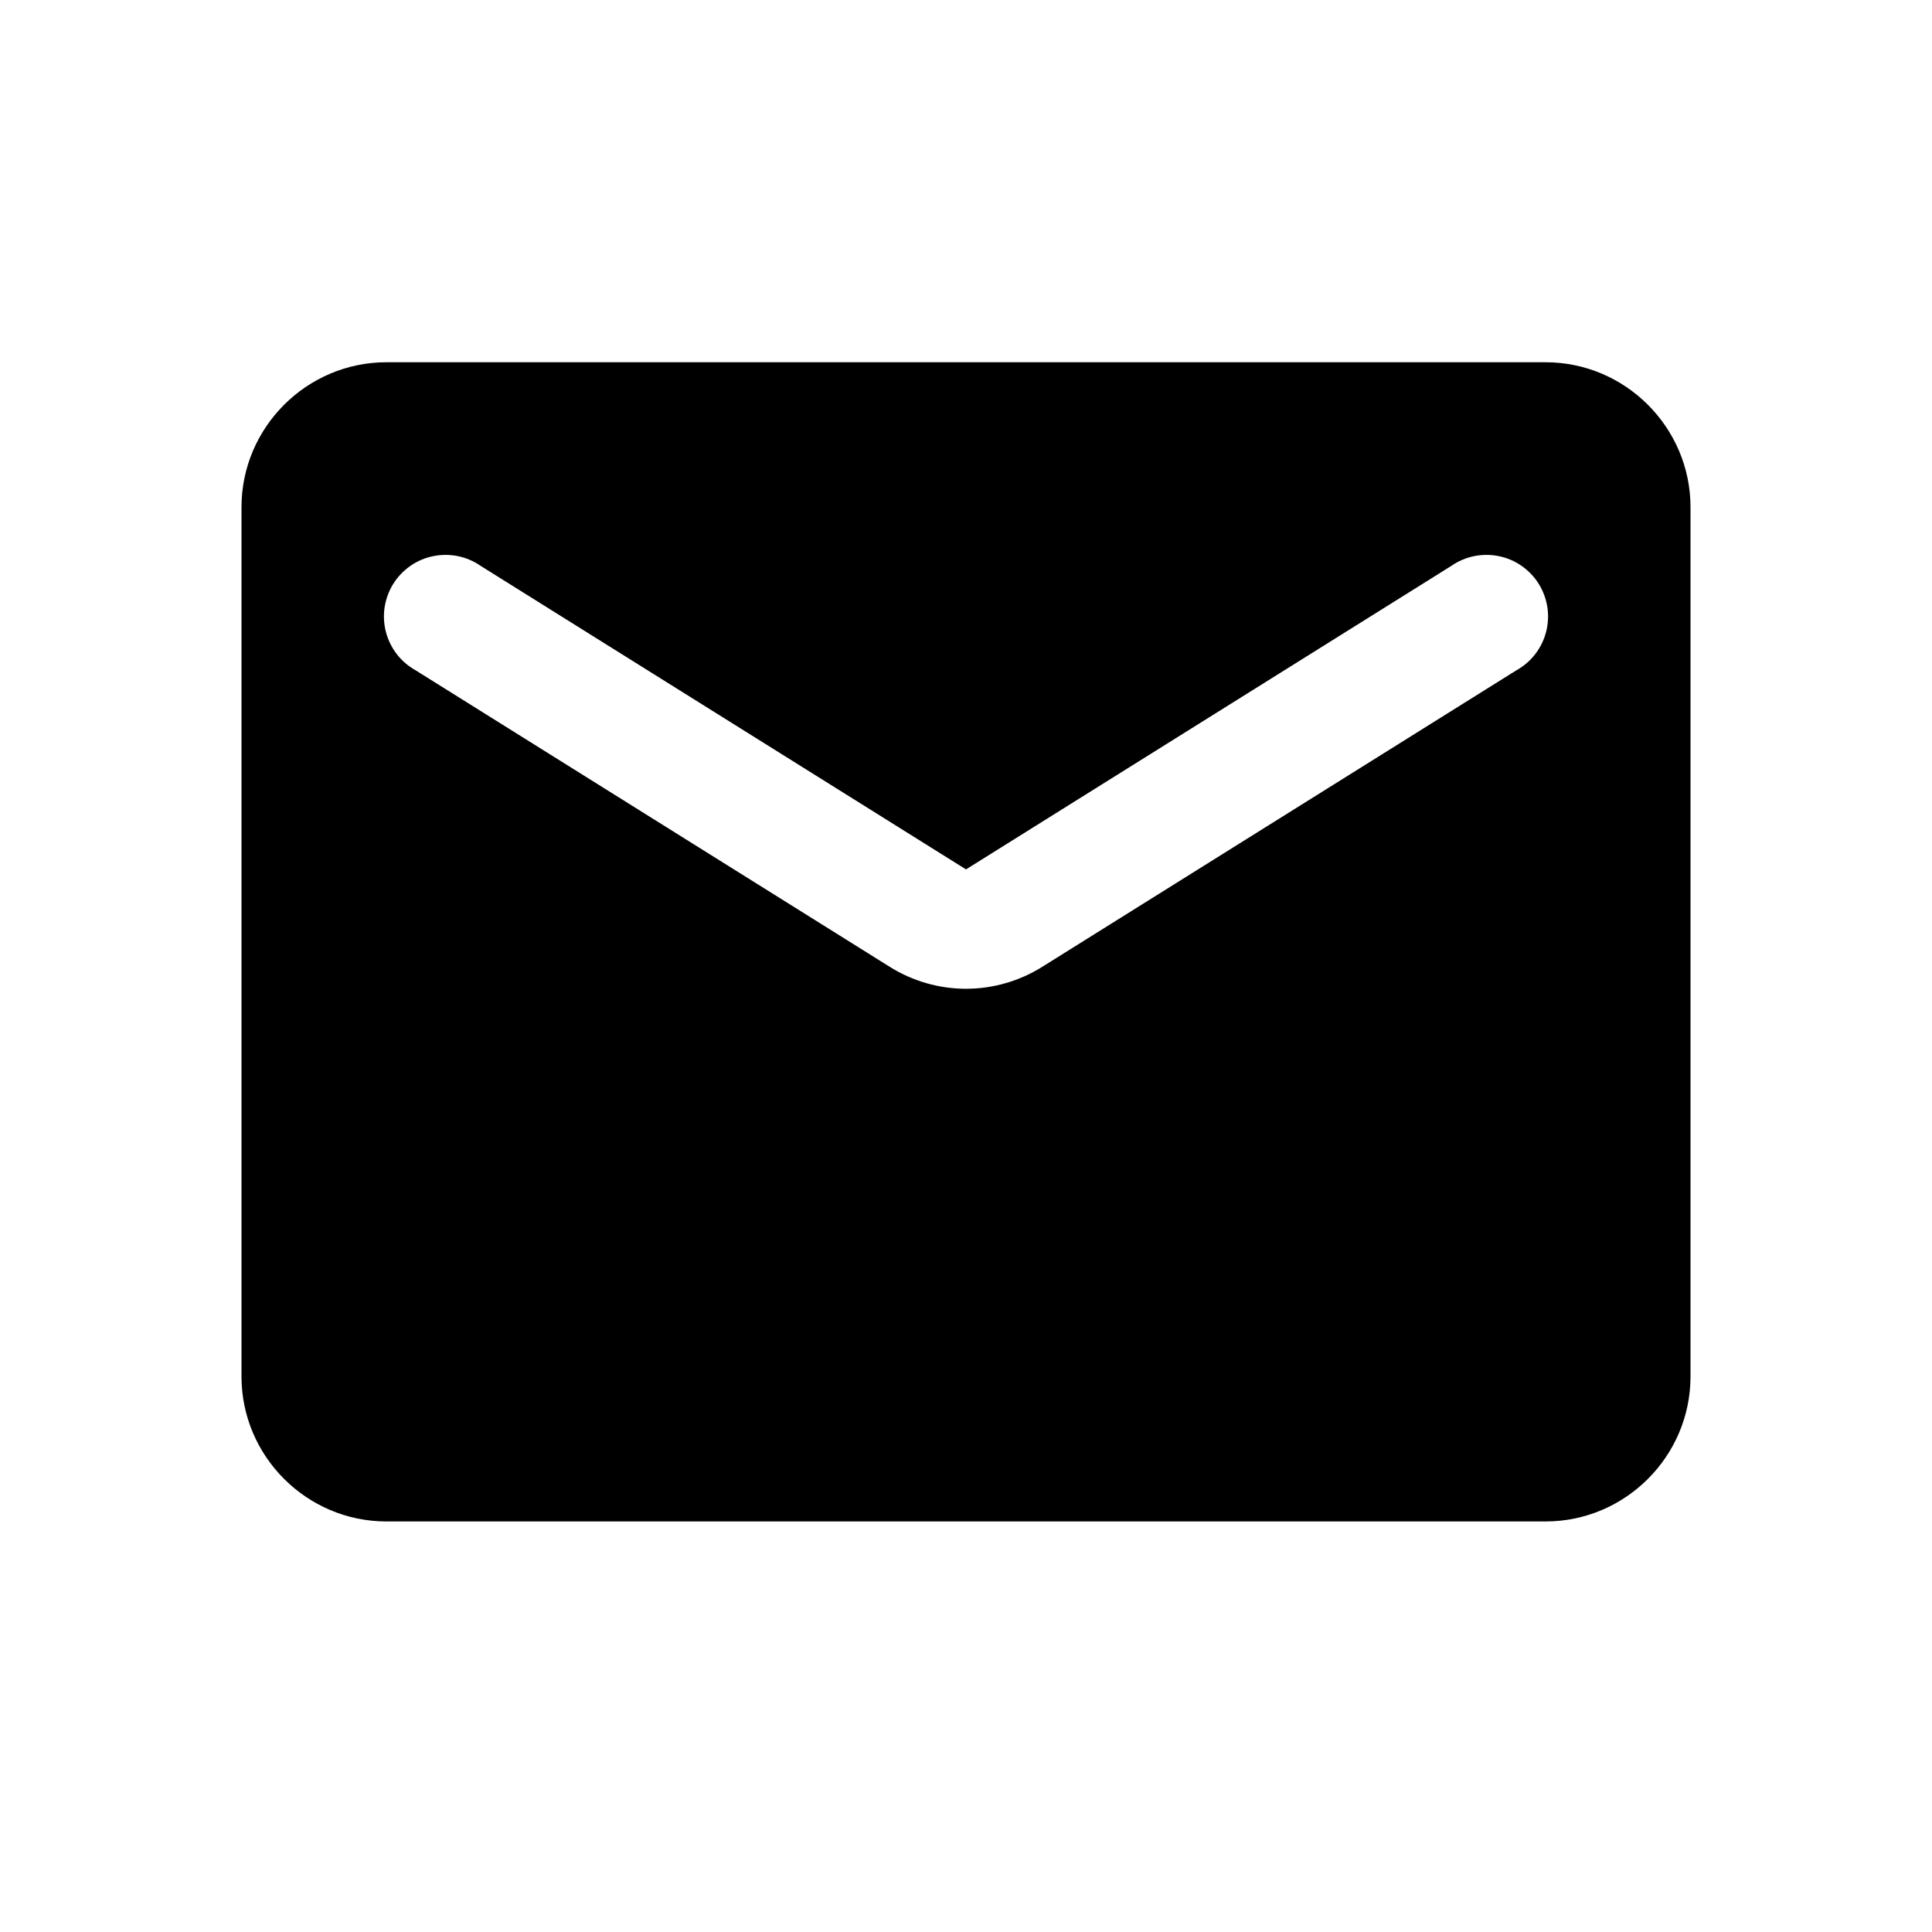<svg width="32" height="32" viewBox="0 0 32 32" fill="none" xmlns="http://www.w3.org/2000/svg">
<path d="M25.6 6H6.4C5.08 6 4 7.08 4 8.4V22.8C4 24.12 5.08 25.2 6.4 25.2H25.6C26.92 25.2 28 24.12 28 22.8V8.4C28 7.08 26.92 6 25.6 6ZM25.12 11.1L17.272 16.008C16.492 16.5 15.508 16.5 14.728 16.008L6.88 11.1C6.76 11.033 6.654 10.941 6.57 10.832C6.486 10.722 6.425 10.597 6.391 10.463C6.357 10.33 6.35 10.19 6.371 10.054C6.393 9.918 6.441 9.787 6.514 9.67C6.587 9.553 6.684 9.452 6.797 9.373C6.91 9.294 7.038 9.239 7.173 9.212C7.309 9.184 7.448 9.184 7.583 9.211C7.718 9.239 7.847 9.293 7.96 9.372L16 14.4L24.04 9.372C24.153 9.293 24.282 9.239 24.417 9.211C24.552 9.184 24.692 9.184 24.827 9.212C24.962 9.239 25.09 9.294 25.203 9.373C25.316 9.452 25.413 9.553 25.486 9.67C25.559 9.787 25.607 9.918 25.629 10.054C25.65 10.19 25.643 10.33 25.609 10.463C25.575 10.597 25.514 10.722 25.43 10.832C25.346 10.941 25.24 11.033 25.12 11.1Z" fill="black"/>
</svg>
